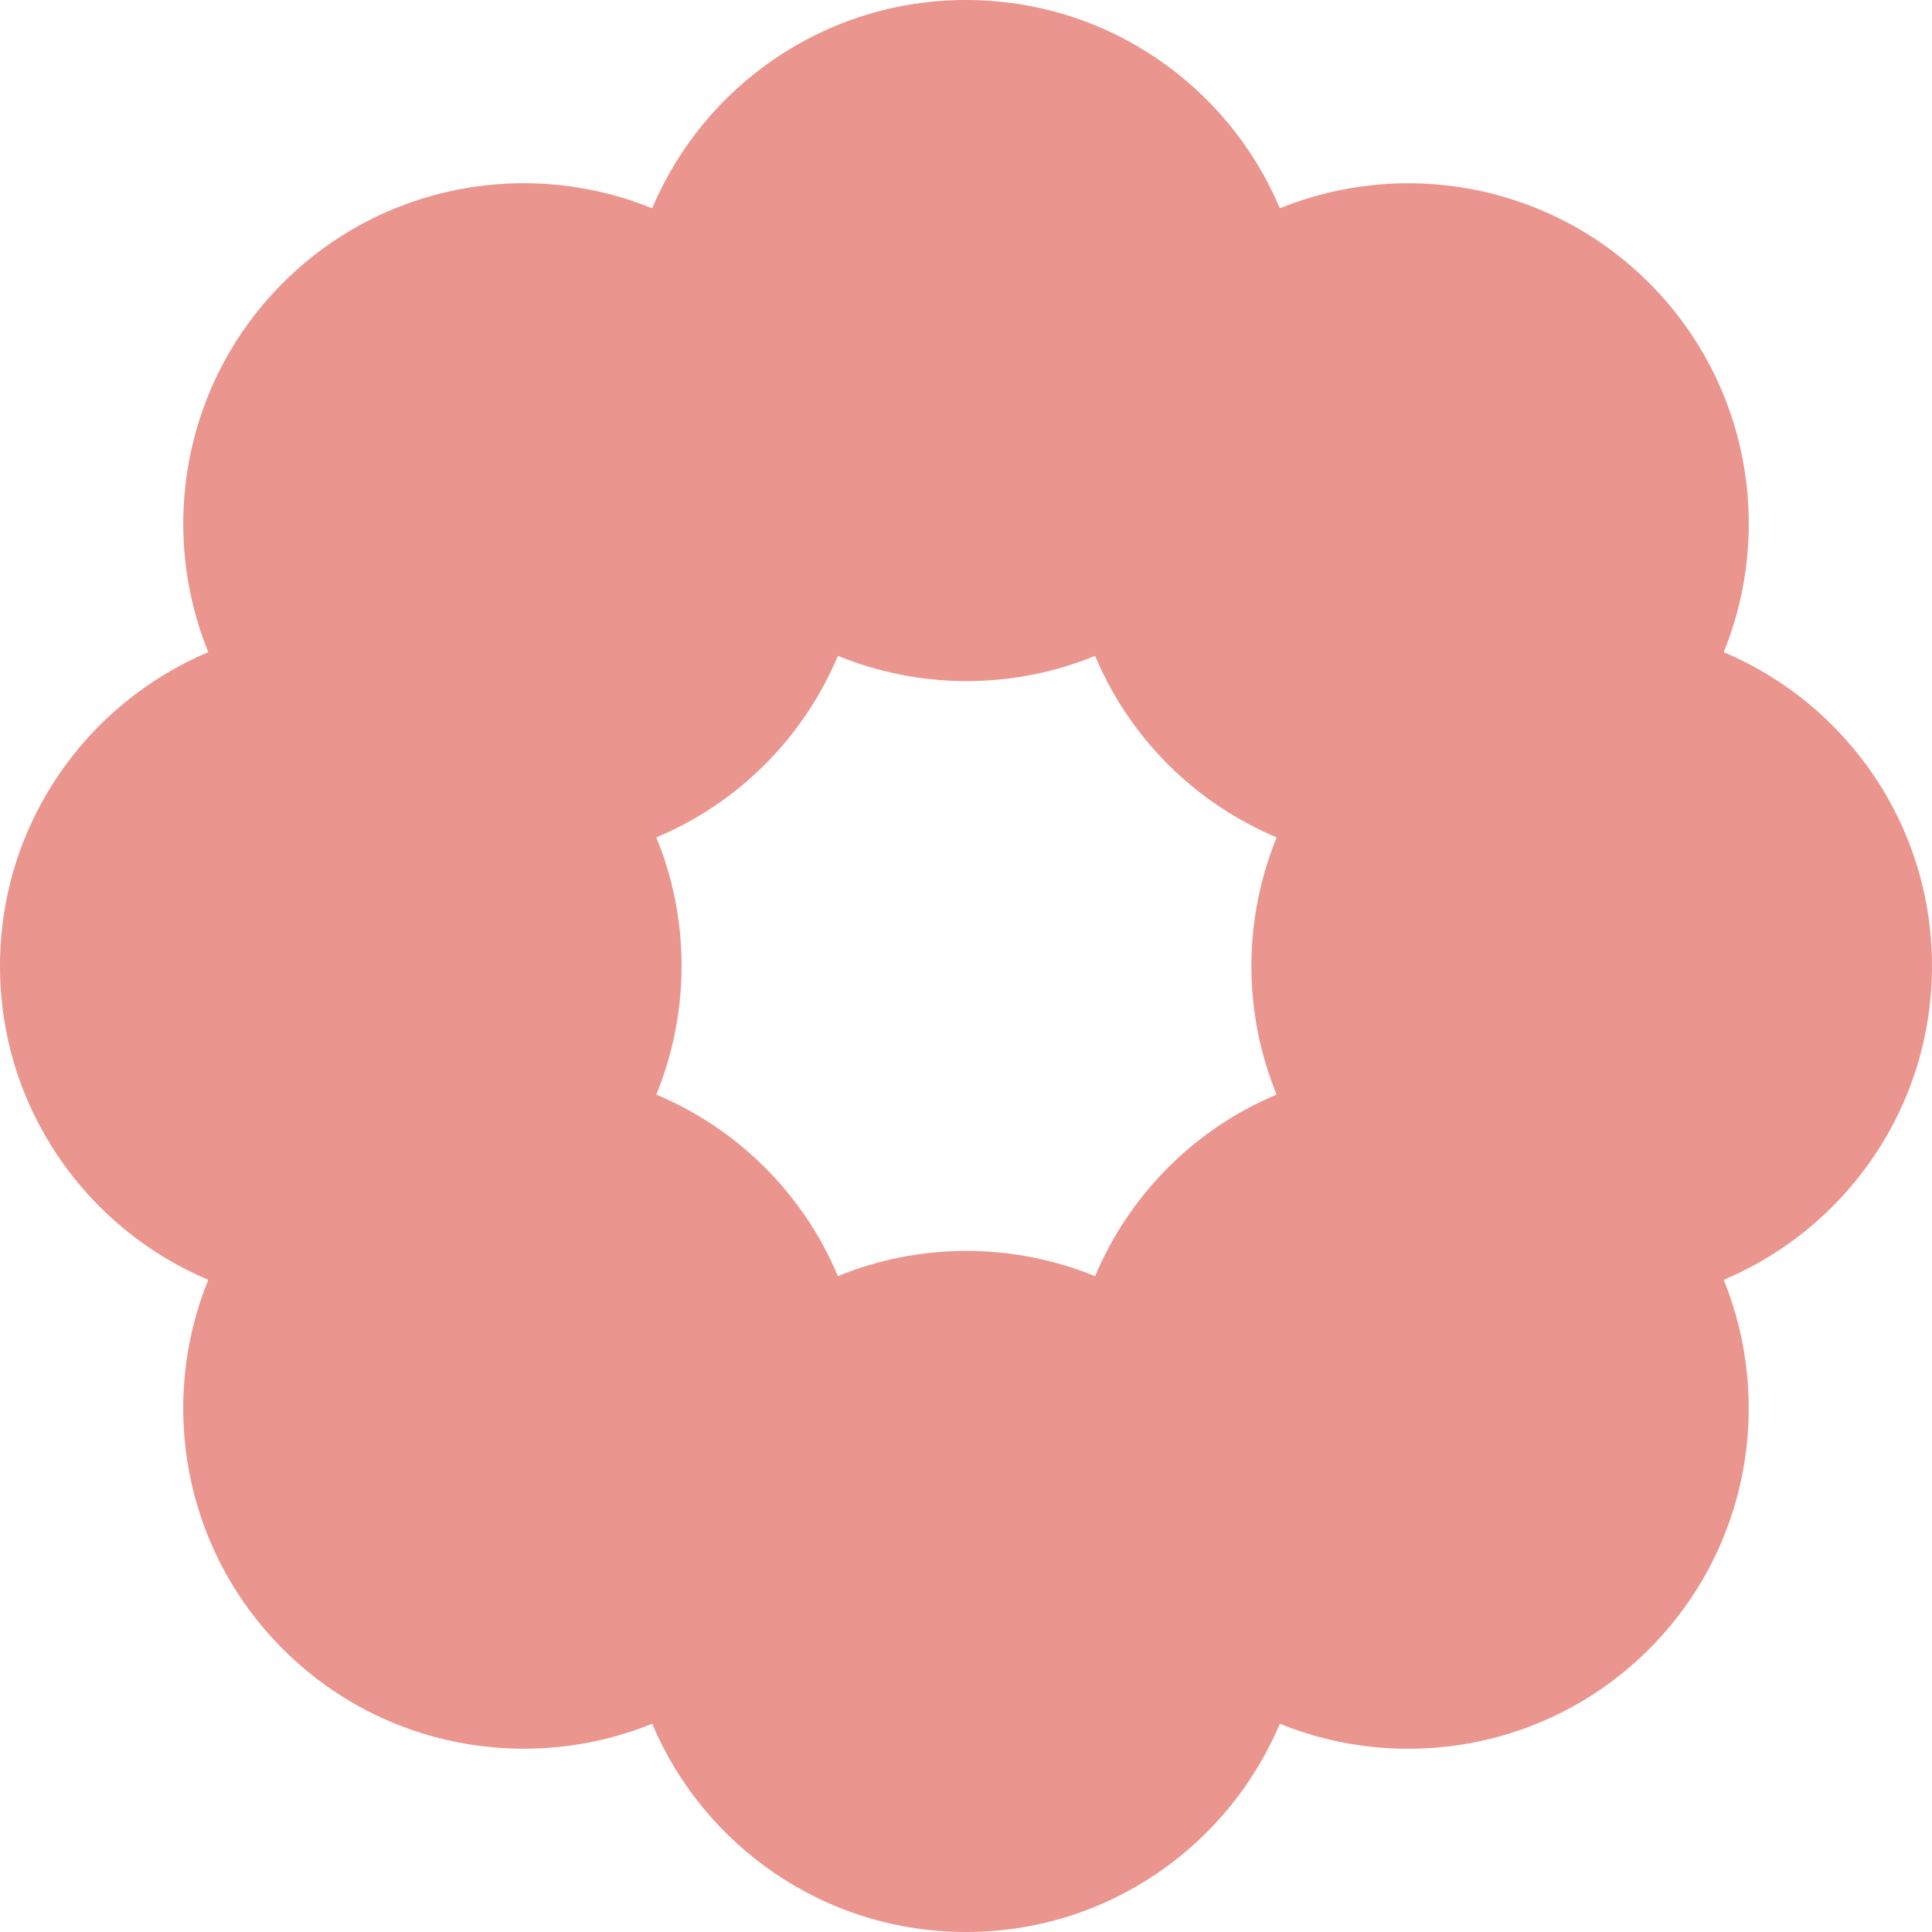 <svg width="32" height="32" viewBox="0 0 32 32" fill="none" xmlns="http://www.w3.org/2000/svg">
<path d="M32 16C32 13.661 30.579 11.658 28.551 10.802C29.378 8.766 28.969 6.341 27.314 4.686C25.663 3.035 23.238 2.622 21.198 3.449C20.342 1.421 18.339 0 16 0C13.661 0 11.658 1.421 10.802 3.449C8.766 2.622 6.341 3.031 4.686 4.686C3.035 6.337 2.622 8.762 3.449 10.802C1.421 11.658 0 13.661 0 16C0 18.339 1.421 20.342 3.449 21.198C2.622 23.234 3.031 25.659 4.686 27.314C6.337 28.965 8.762 29.378 10.802 28.551C11.658 30.579 13.661 32 16 32C18.339 32 20.342 30.579 21.198 28.551C23.234 29.378 25.659 28.969 27.314 27.314C28.965 25.663 29.378 23.238 28.551 21.198C30.579 20.342 32 18.339 32 16ZM13.878 21.137C13.604 20.481 13.202 19.871 12.67 19.338C12.137 18.806 11.523 18.404 10.871 18.13C11.138 17.475 11.289 16.754 11.289 16C11.289 15.246 11.142 14.529 10.871 13.87C11.527 13.595 12.137 13.194 12.67 12.662C13.202 12.129 13.604 11.515 13.878 10.863C14.534 11.13 15.255 11.281 16.008 11.281C16.762 11.281 17.479 11.134 18.138 10.863C18.413 11.519 18.814 12.129 19.347 12.662C19.879 13.194 20.494 13.595 21.145 13.87C20.879 14.525 20.727 15.246 20.727 16C20.727 16.754 20.875 17.471 21.145 18.13C20.489 18.404 19.879 18.806 19.347 19.338C18.814 19.871 18.413 20.485 18.138 21.137C17.483 20.87 16.762 20.719 16.008 20.719C15.255 20.719 14.538 20.866 13.878 21.137Z" fill="#EA968F"/>
</svg>
